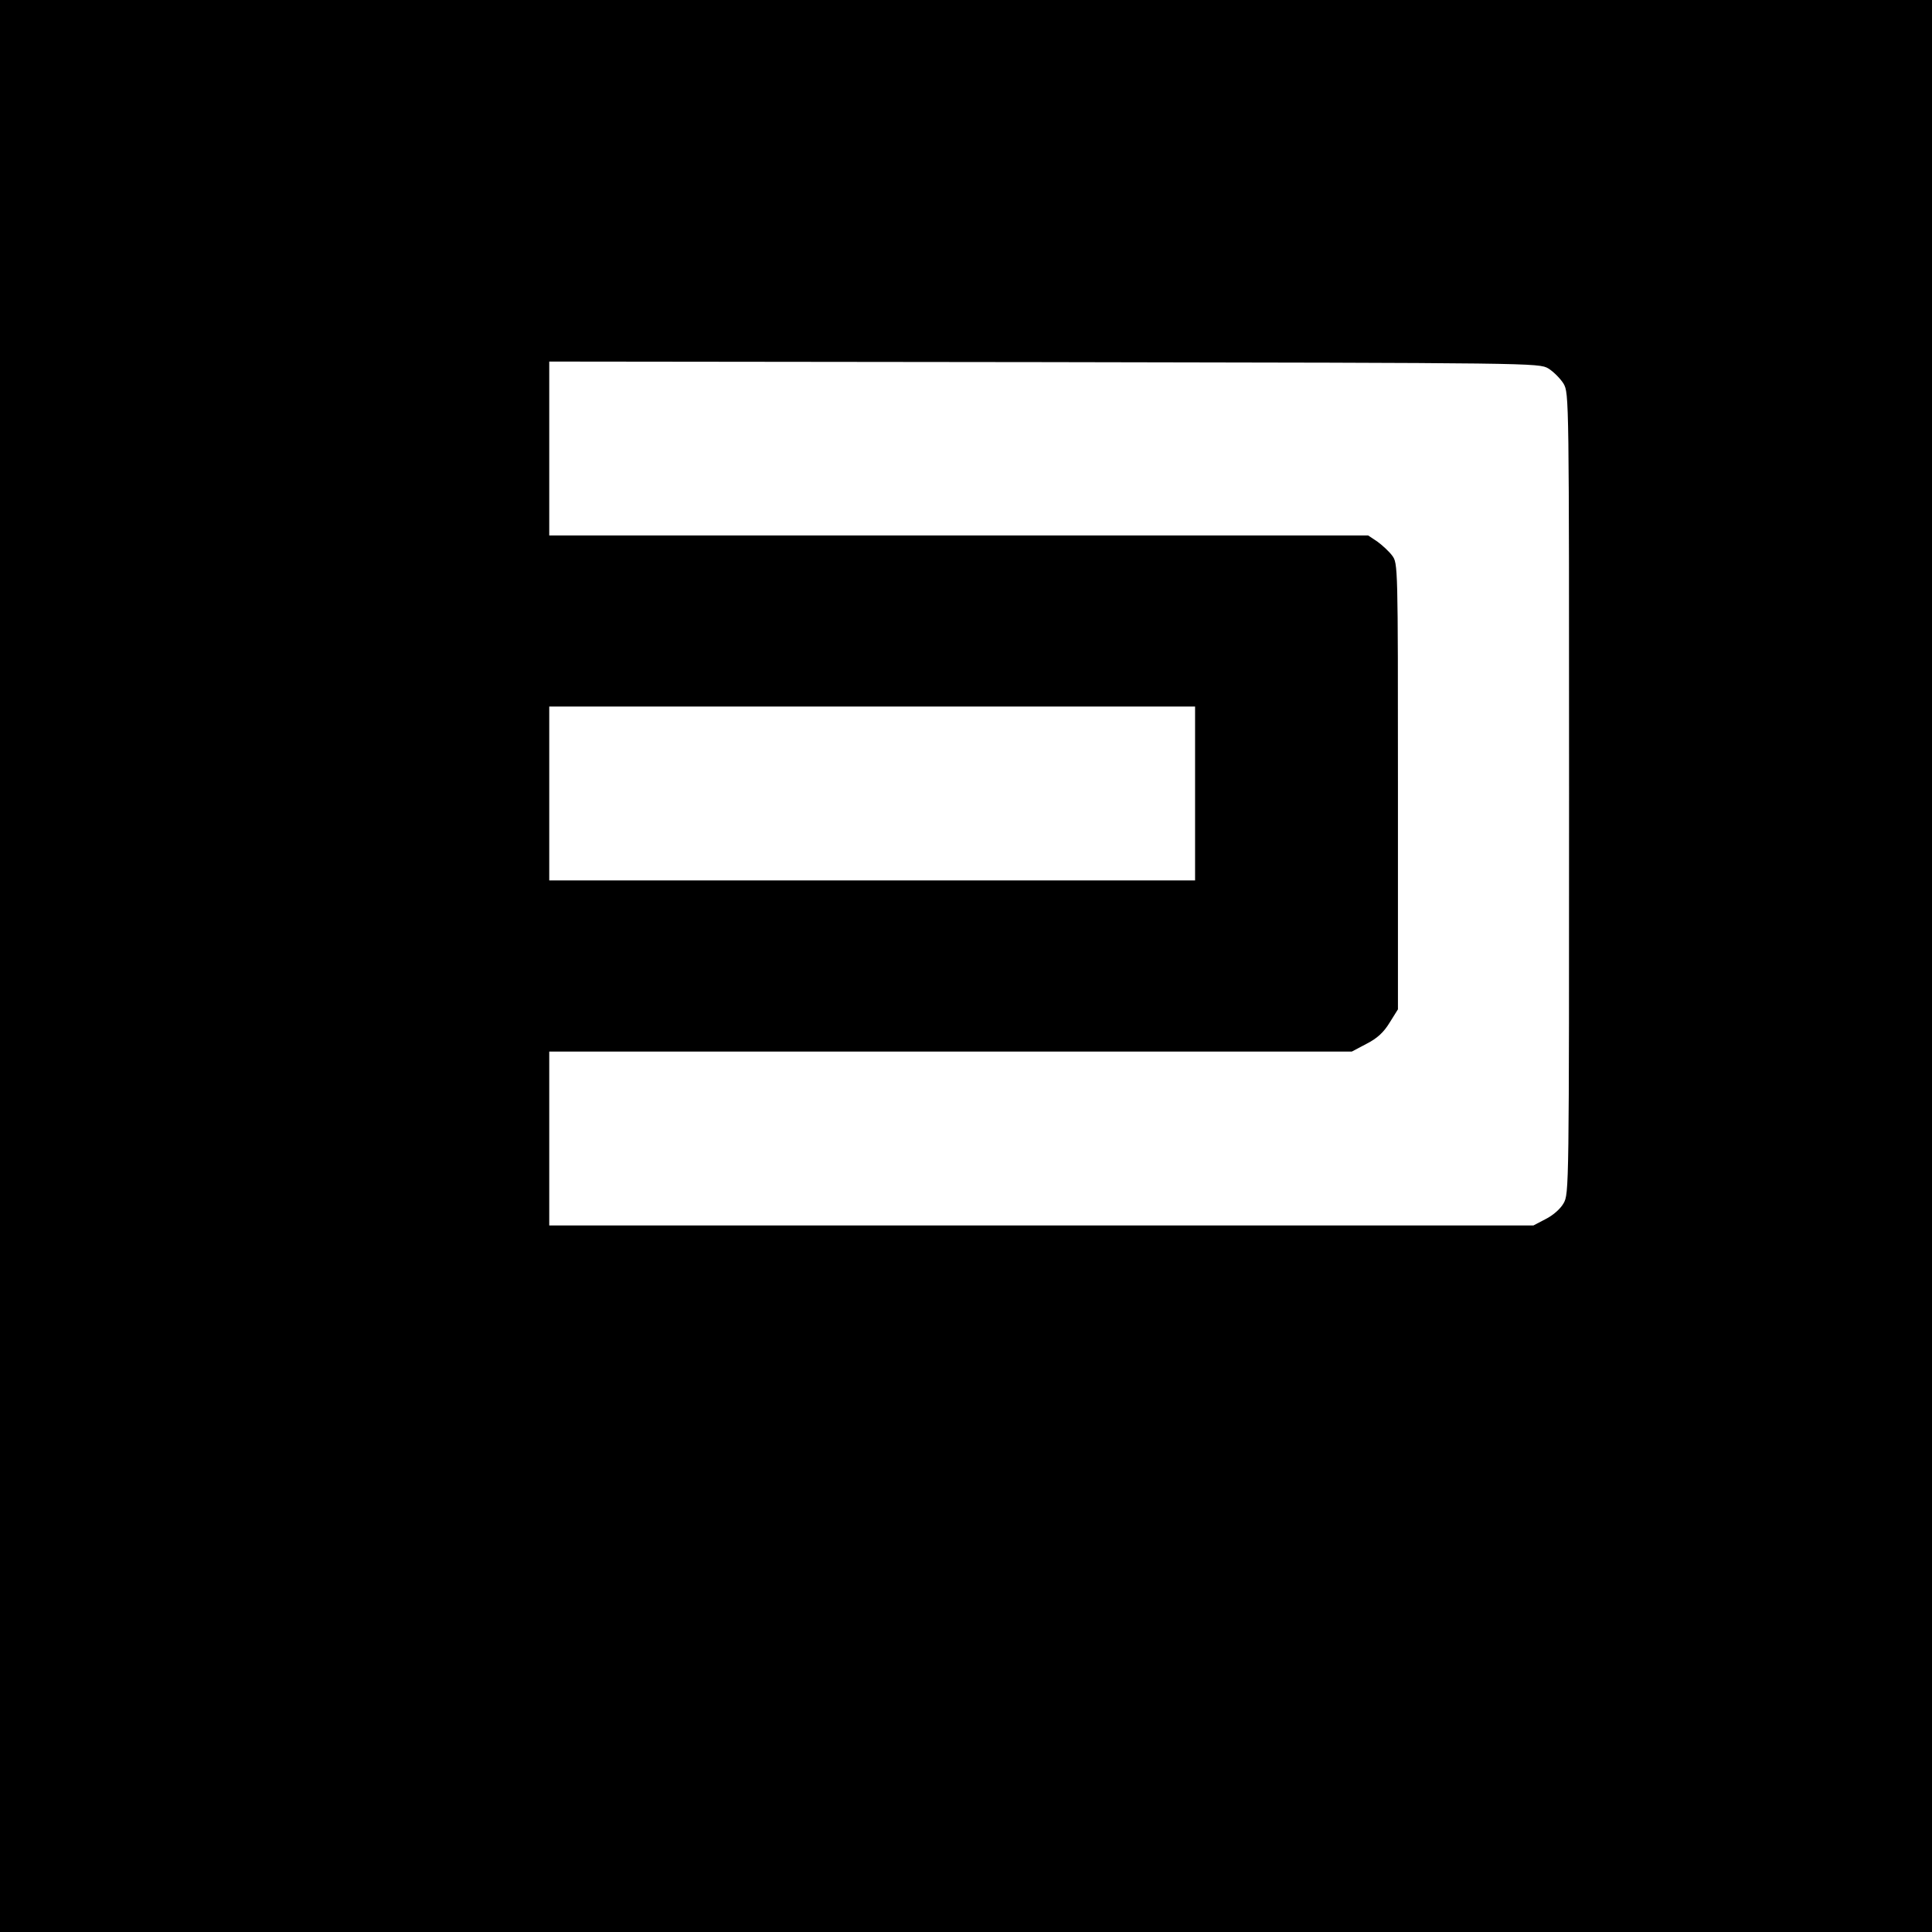<?xml version="1.0" standalone="no"?>
<!DOCTYPE svg PUBLIC "-//W3C//DTD SVG 20010904//EN"
 "http://www.w3.org/TR/2001/REC-SVG-20010904/DTD/svg10.dtd">
<svg version="1.0" xmlns="http://www.w3.org/2000/svg"
 width="700pt" height="700pt" viewBox="0 0 700 700"
 preserveAspectRatio="xMidYMid meet">
<g transform="translate(0,700) scale(0.1,-0.1)"
fill="#000000" stroke="none">
<path d="M0 3500 l0 -3500 3500 0 3500 0 0 3500 0 3500 -3500 0 -3500 0 0
-3500z m5610 2165 c19 -12 43 -36 55 -55 20 -35 20 -45 20 -1485 0 -1437 0
-1450 -20 -1485 -12 -21 -39 -44 -65 -57 l-44 -23 -1783 0 -1783 0 0 315 0
315 1454 0 1454 0 53 28 c39 20 62 41 84 77 l30 48 0 808 c0 804 0 808 -21
836 -11 15 -36 38 -54 51 l-33 22 -1483 0 -1484 0 0 315 0 315 1793 -2 c1782
-3 1792 -3 1827 -23z m-1280 -1540 l0 -315 -1170 0 -1170 0 0 315 0 315 1170
0 1170 0 0 -315z"/>
</g>
</svg>
